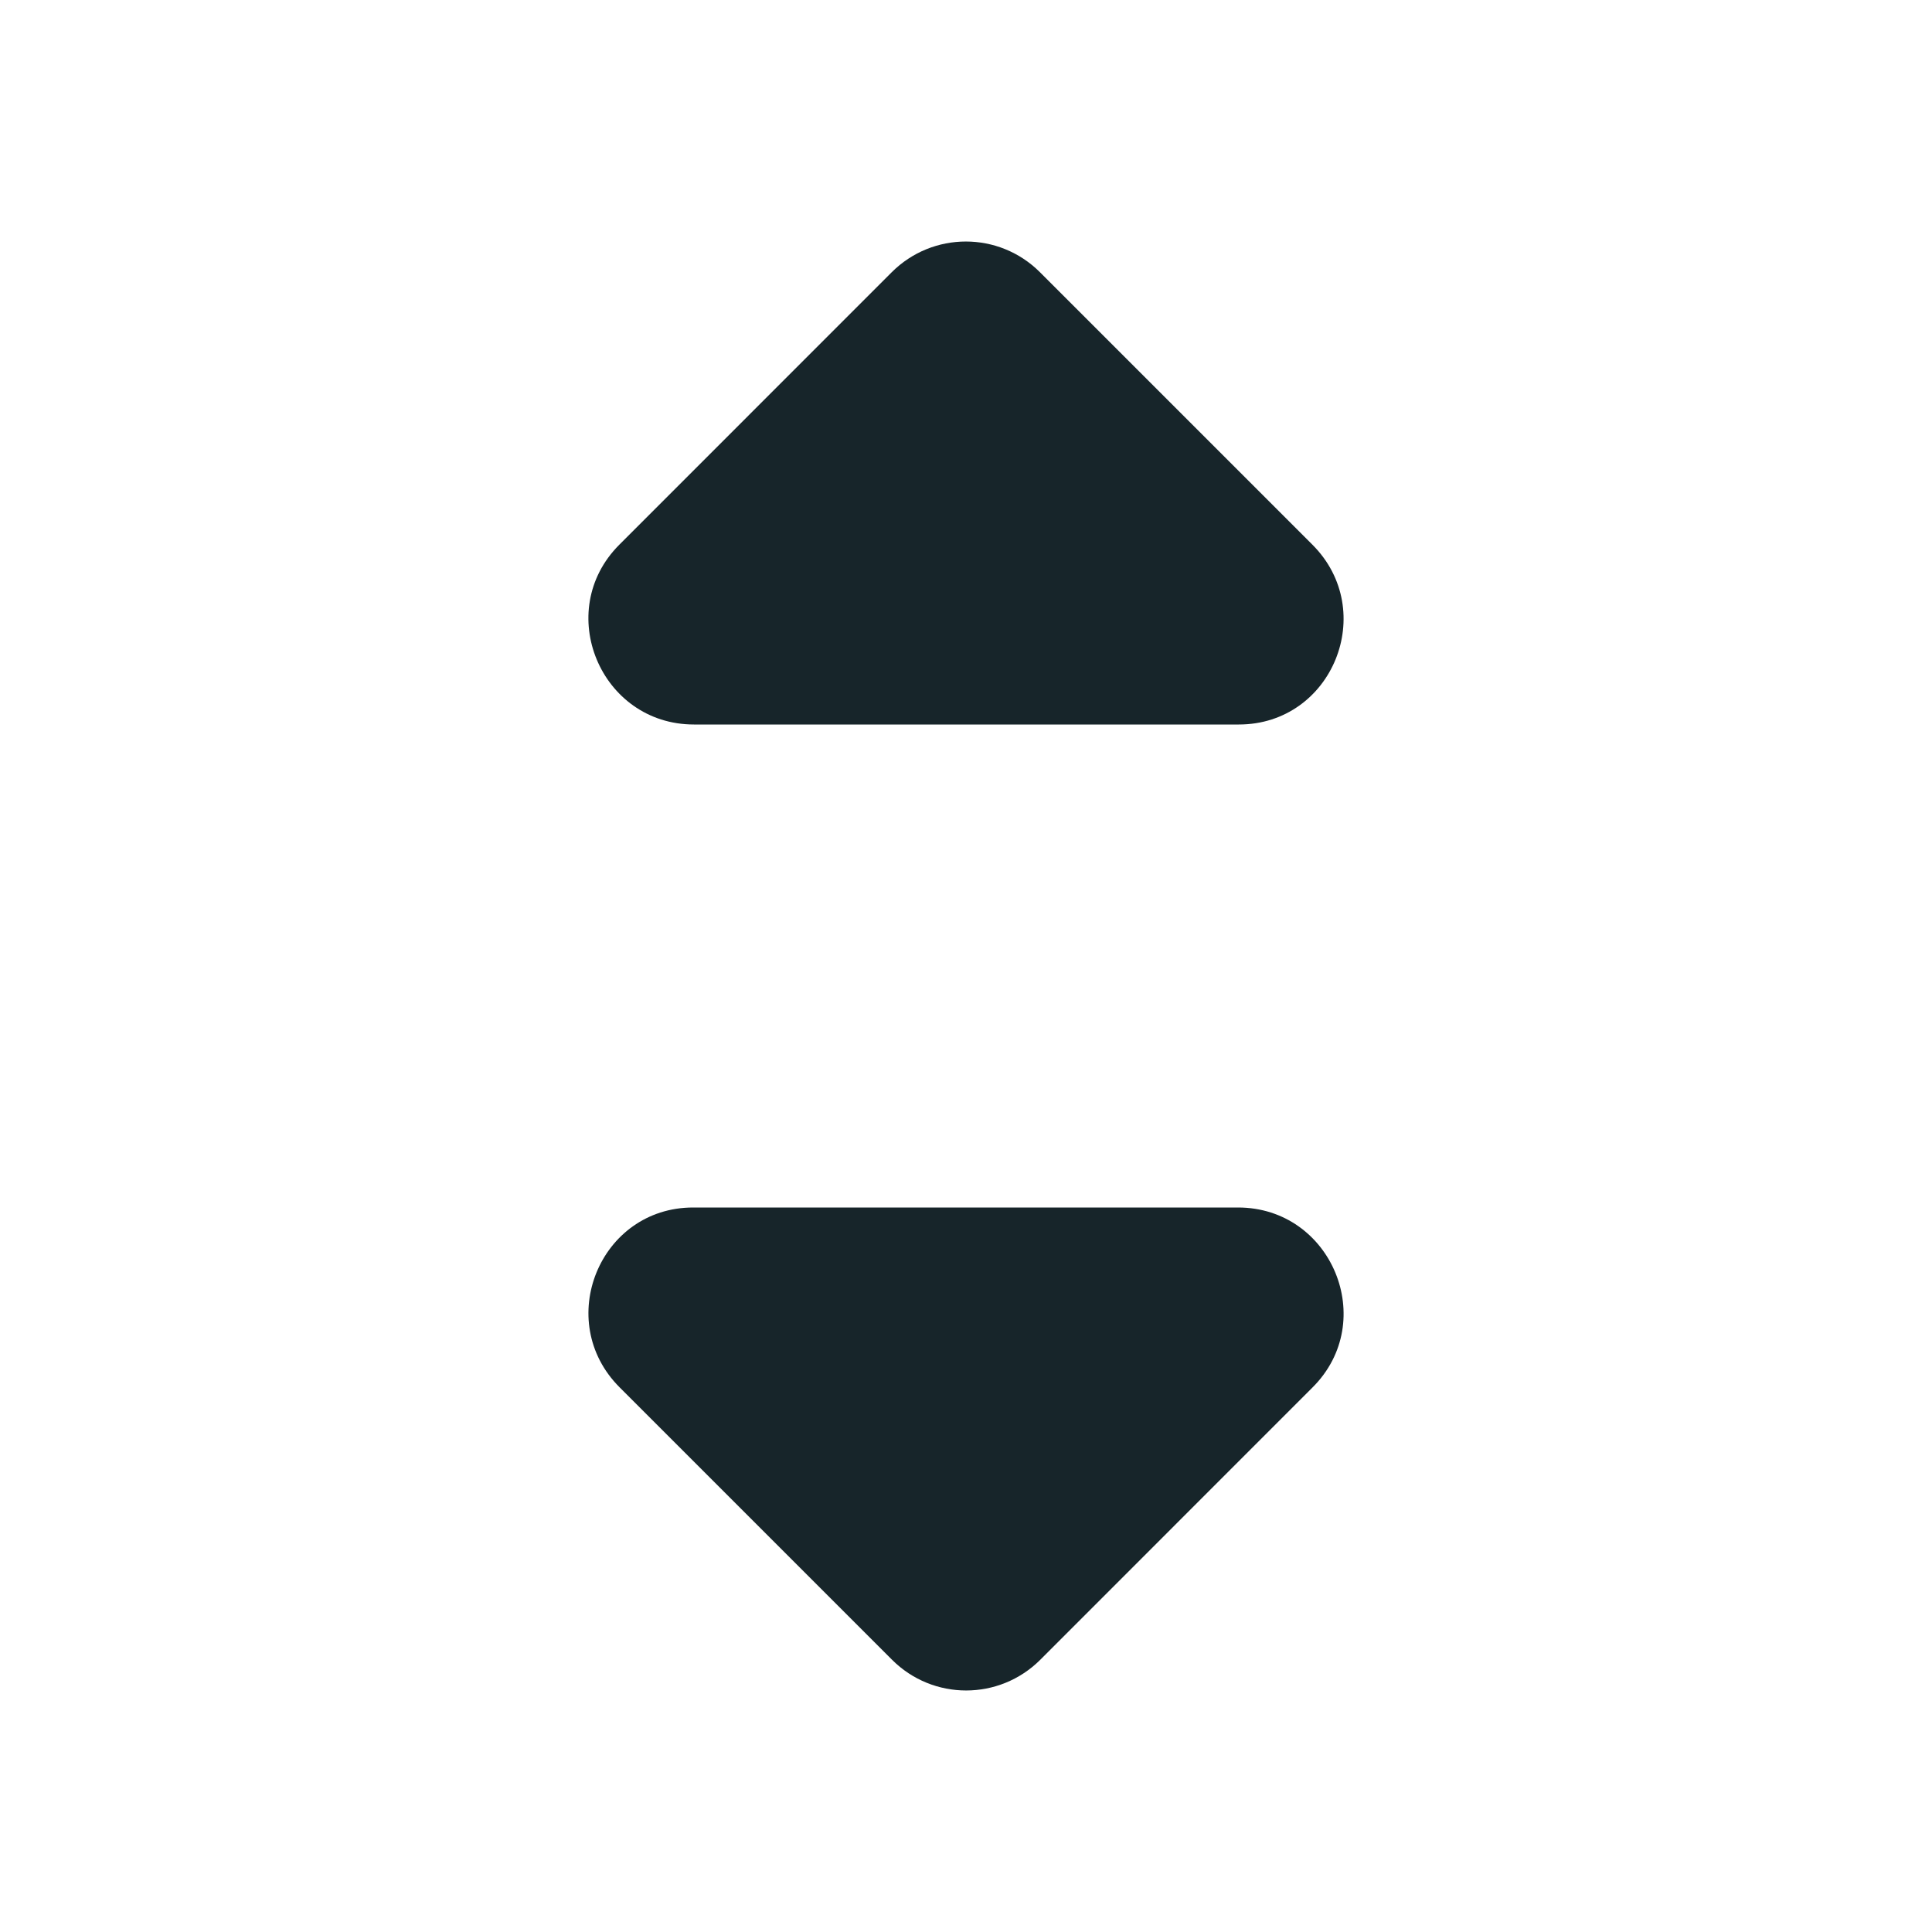 <svg width="24" height="24" viewBox="0 0 24 24" fill="none" xmlns="http://www.w3.org/2000/svg">
<path fill-rule="evenodd" clip-rule="evenodd" d="M11.081 20.618L7.697 17.234C6.874 16.411 7.449 15 8.611 15H15.379C16.542 15 17.13 16.411 16.306 17.234L12.923 20.618C12.413 21.127 11.59 21.127 11.081 20.618ZM12.919 3.382L16.303 6.766C17.126 7.589 16.552 9 15.389 9H8.621C7.458 9 6.87 7.589 7.694 6.766L11.077 3.382C11.587 2.873 12.41 2.873 12.919 3.382Z" fill="#17252A"/>
</svg>
